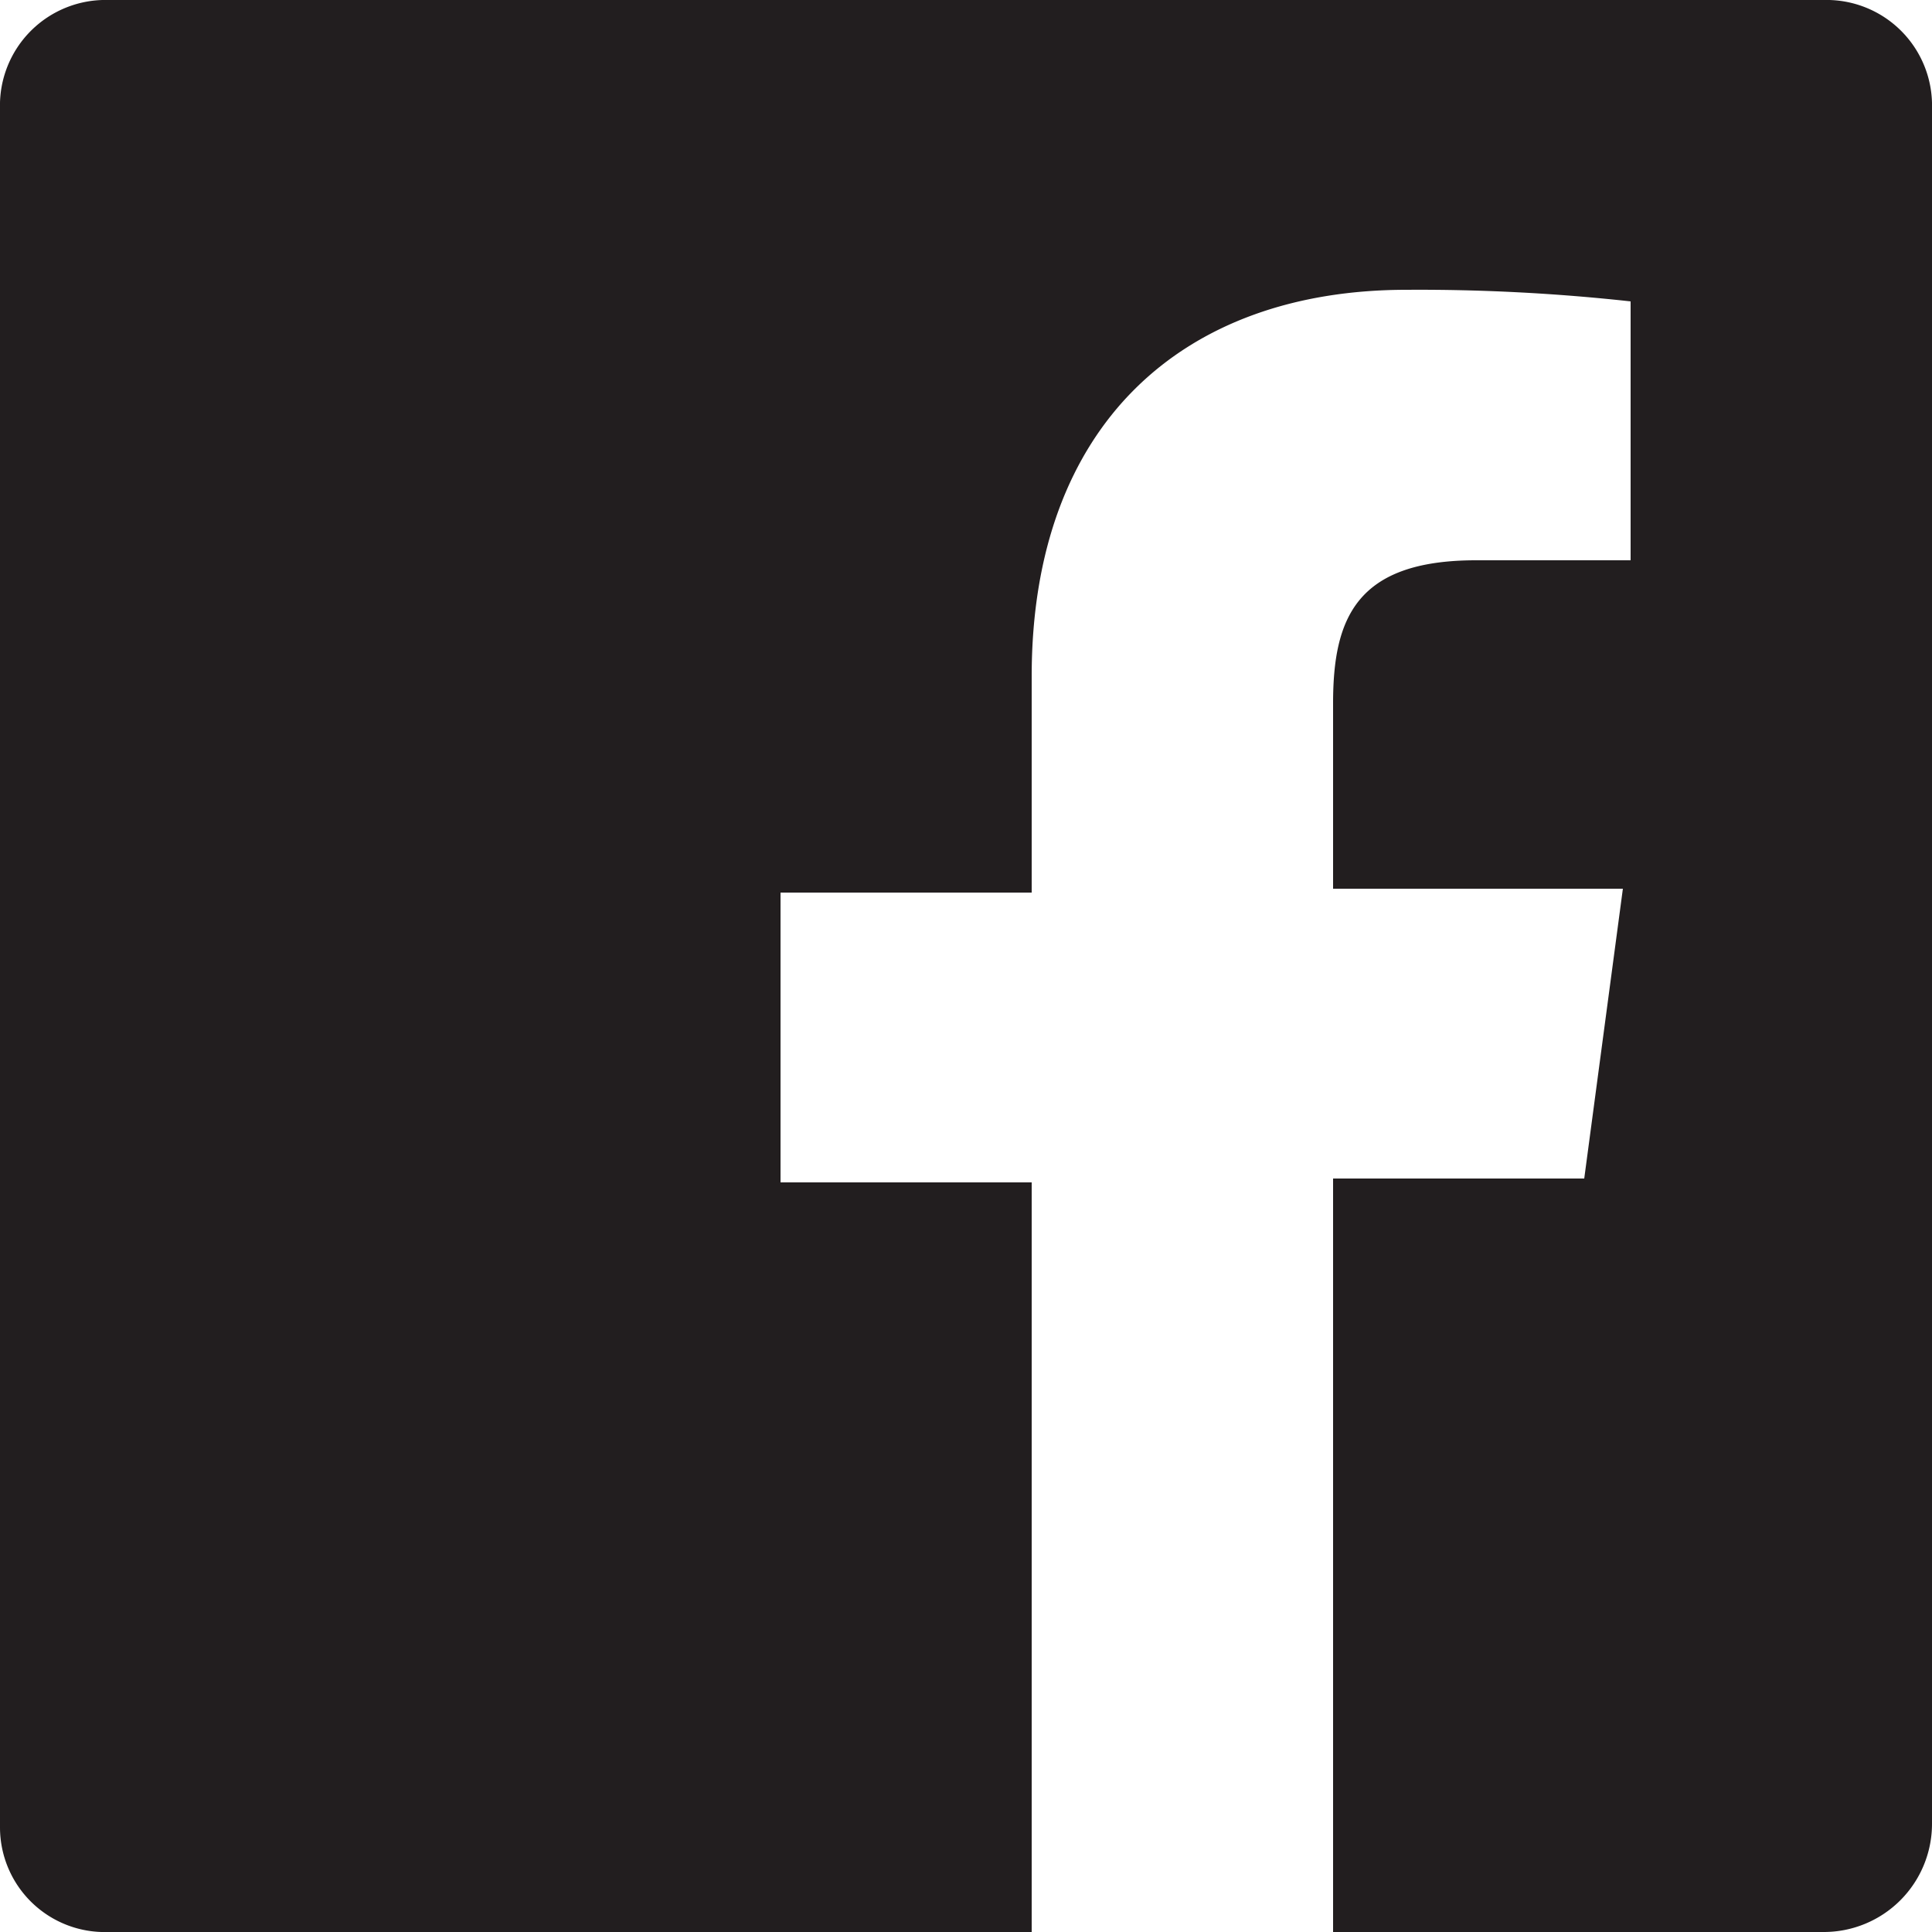 <svg xmlns="http://www.w3.org/2000/svg" viewBox="0 0 50 50"><defs><style>.cls-1{fill:#221e1f;}</style></defs><title>アセット 1</title><g id="レイヤー_2" data-name="レイヤー 2"><g id="レイヤー_1-2" data-name="レイヤー 1"><path class="cls-1" d="M47.2,0H2.8A2.73,2.73,0,0,0,0,2.8V47.3A2.71,2.71,0,0,0,2.8,50H26.7V30.6H20.2V23.1h6.5V17.5c0-6.5,3.9-10,9.7-10a50.07,50.07,0,0,1,5.8.3v6.7h-4c-3.1,0-3.7,1.5-3.7,3.7V23H42l-1,7.5H34.5V50H47.2A2.8,2.8,0,0,0,50,47.2V2.8A2.73,2.73,0,0,0,47.2,0Z"/></g></g></svg>